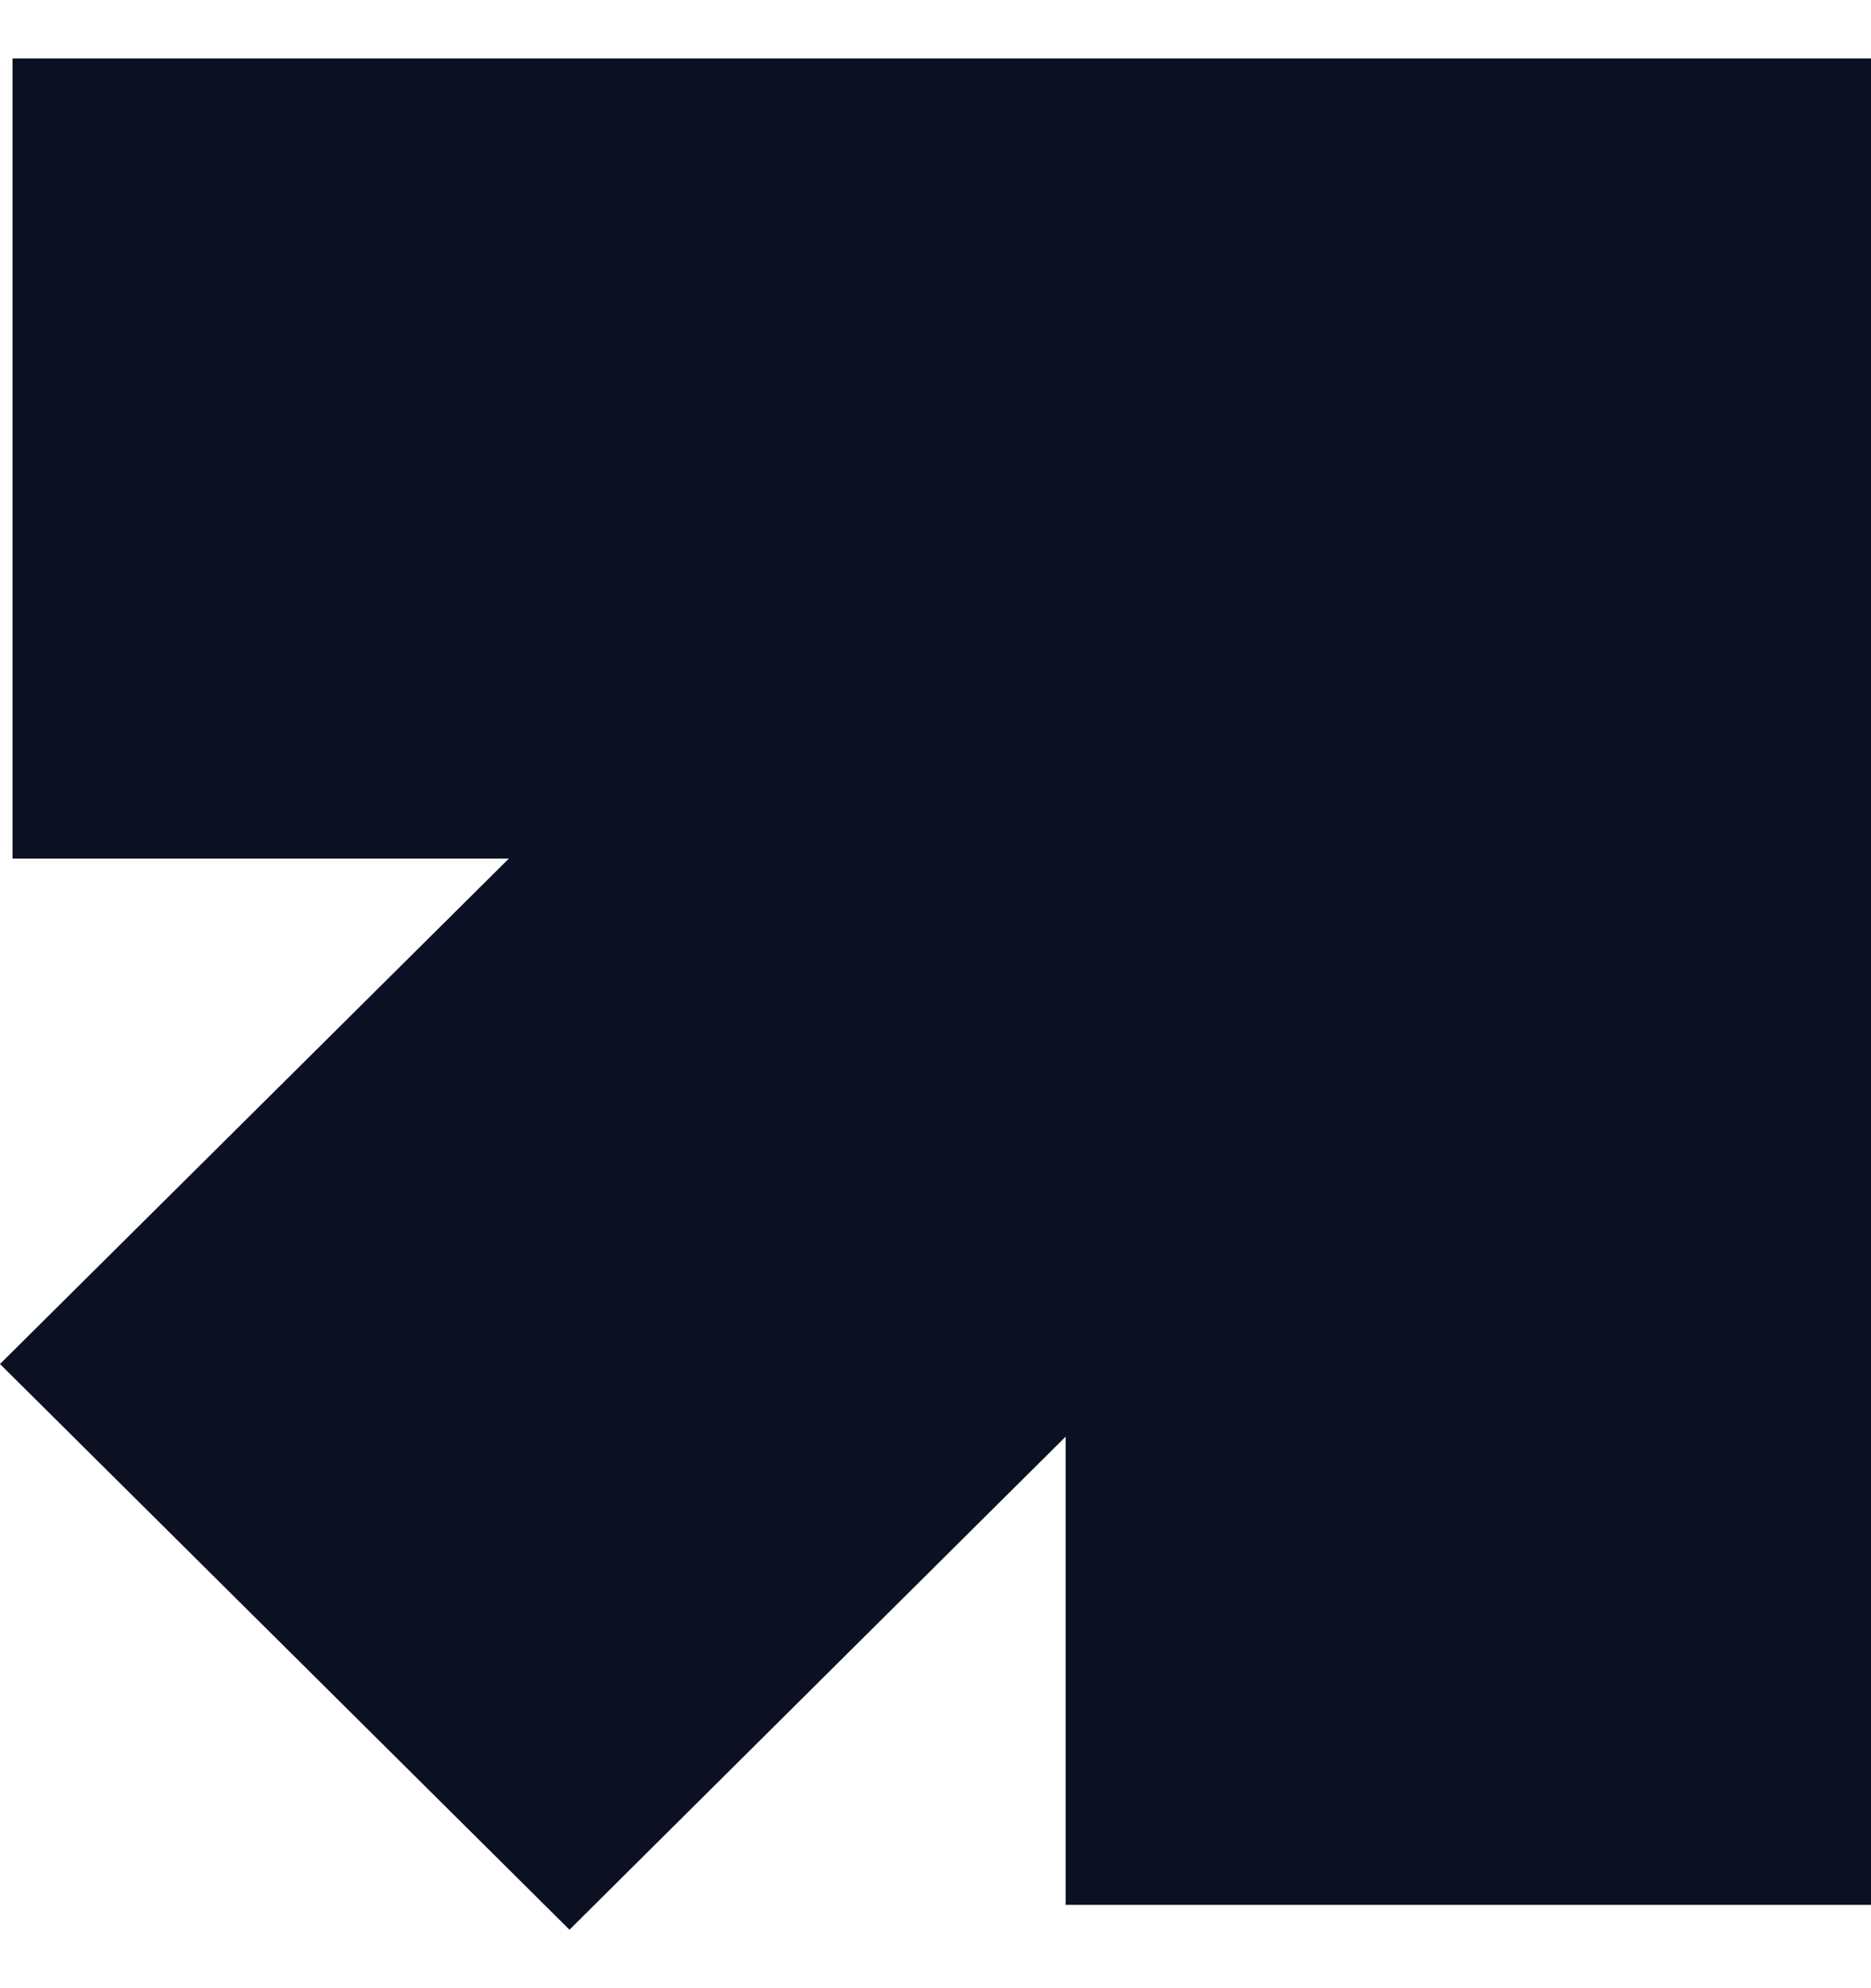 <svg width="16" height="17" viewBox="0 0 16 17" fill="none" xmlns="http://www.w3.org/2000/svg">
<path d="M16 0.5V16.287H9.113V12.284L4.87 16.5L0 11.663L4.352 7.341H0.107V0.5H16Z" fill="#0B1023"/>
</svg>
